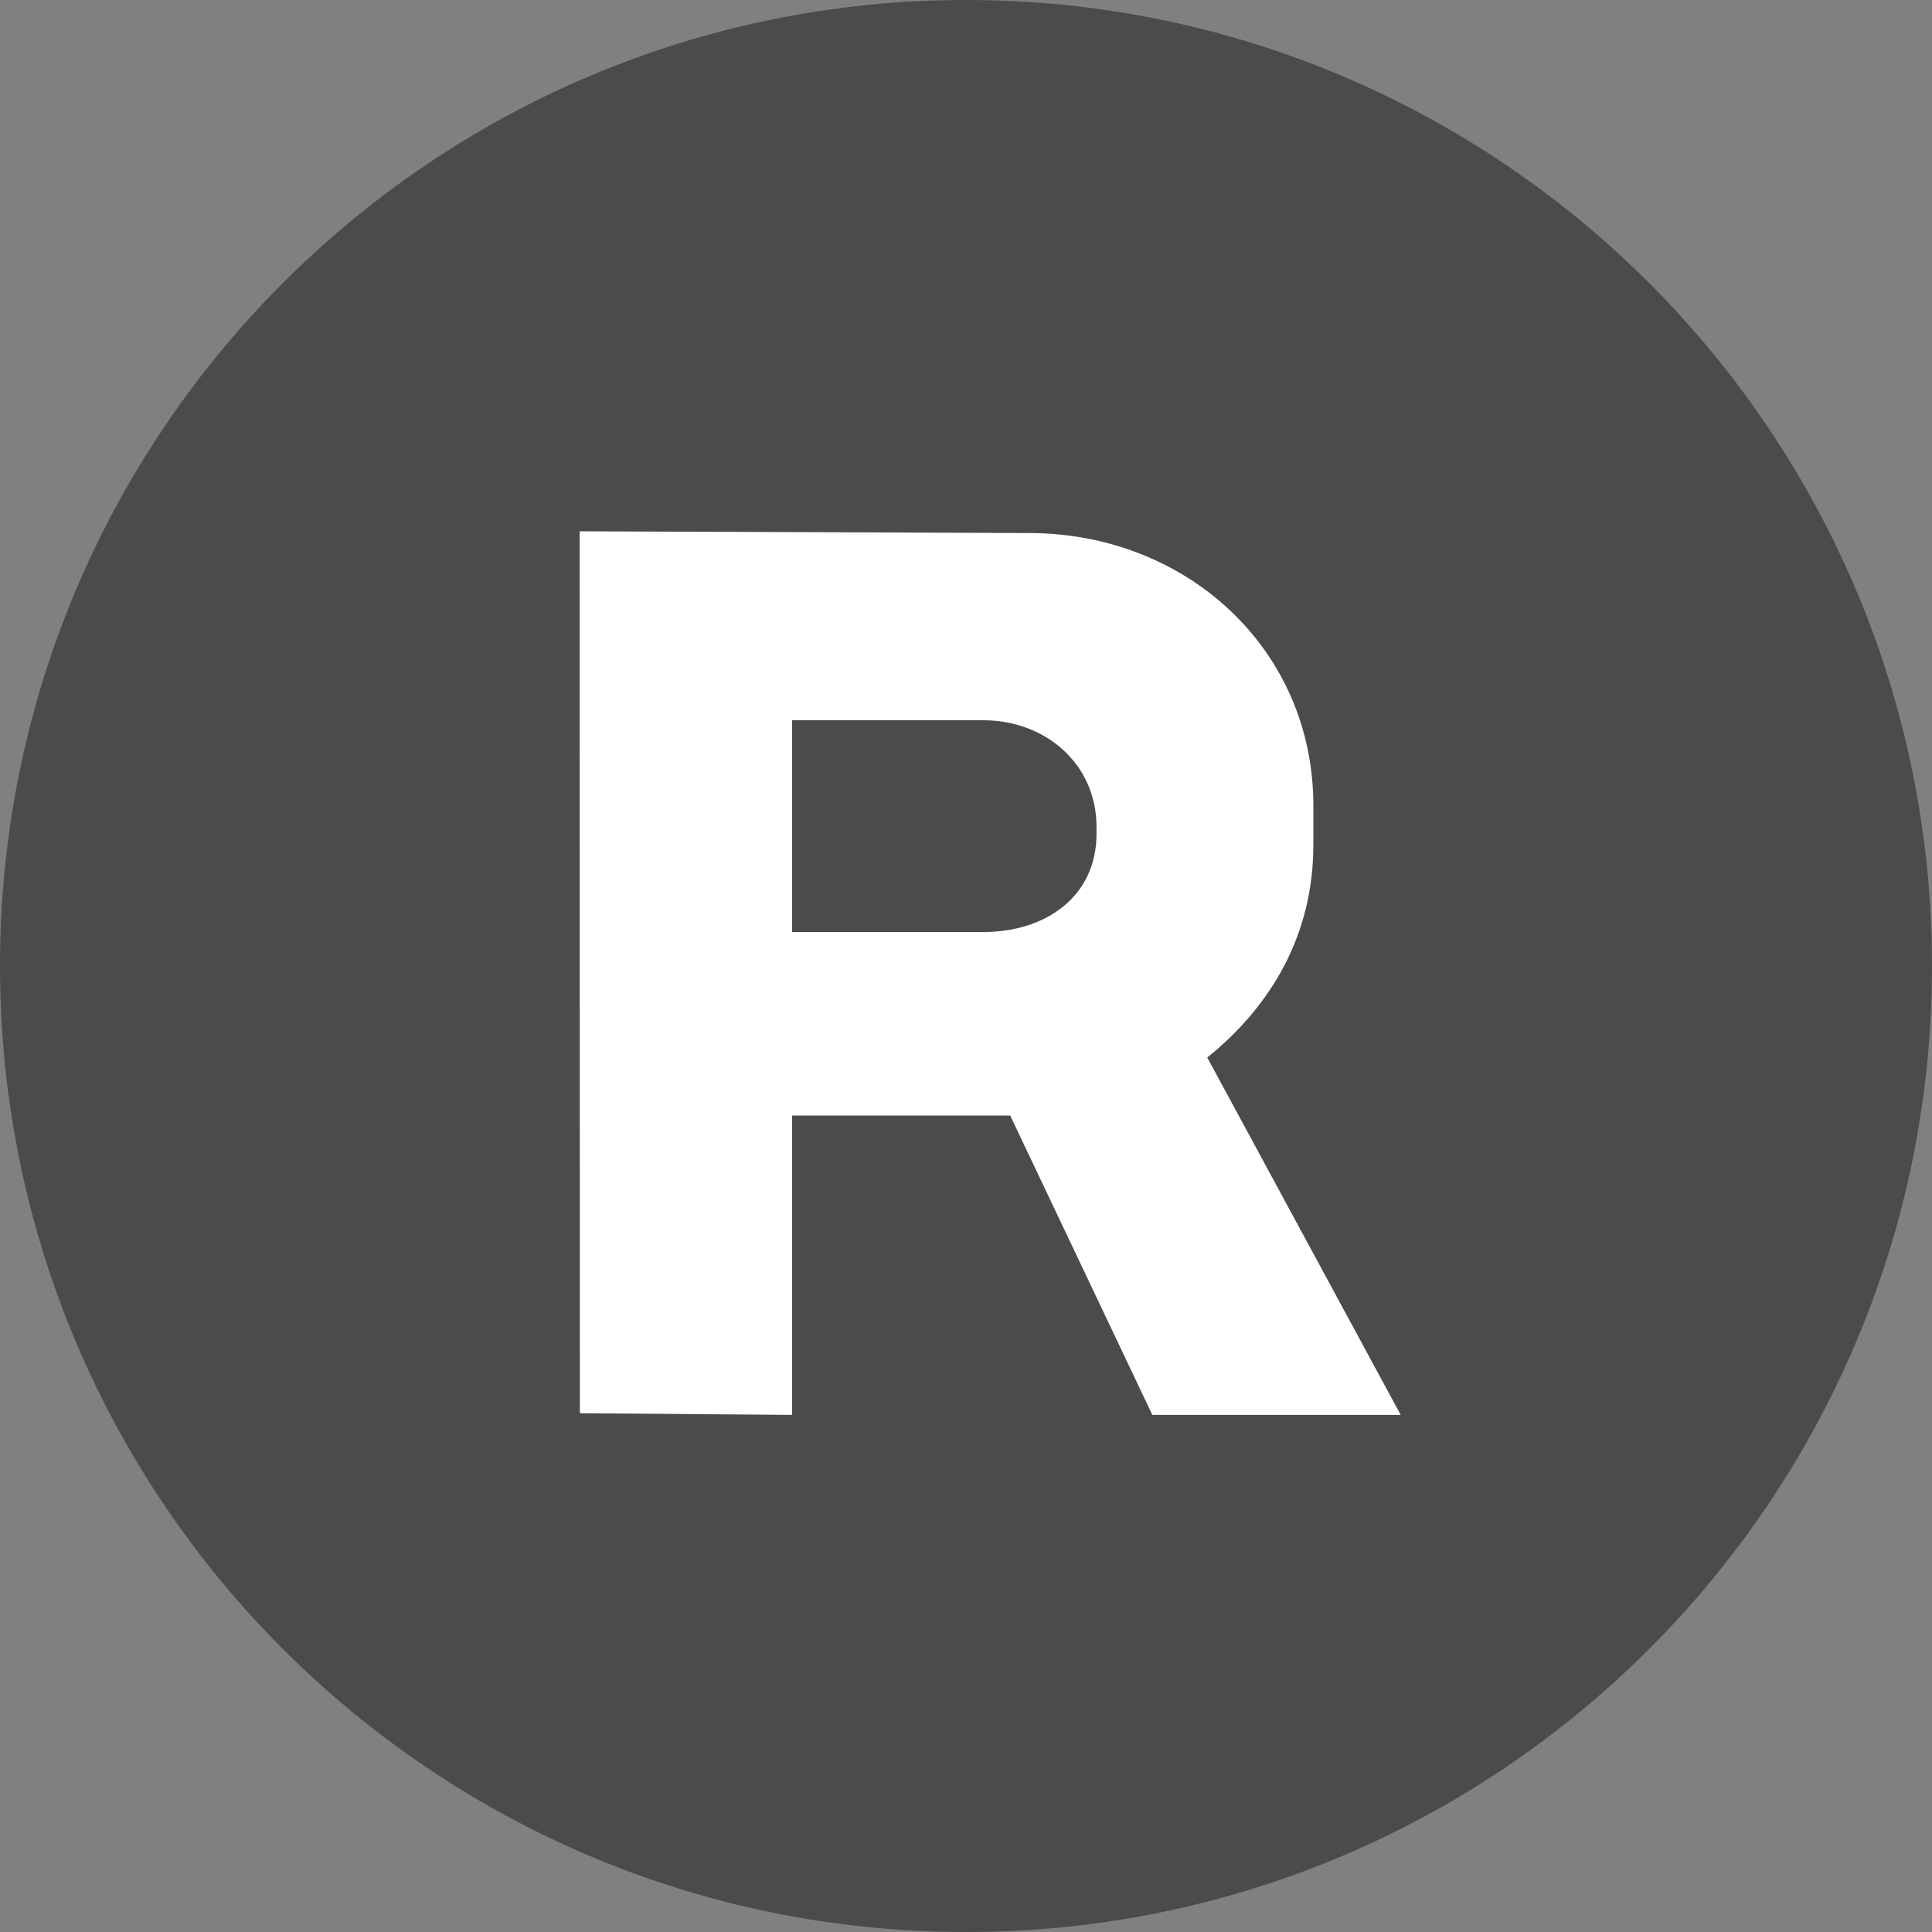 <svg width="40" height="40" viewBox="0 0 40 40" fill="none" xmlns="http://www.w3.org/2000/svg">
<rect x="0" y="0" width="40" height="40" fill="#808080" stroke="none"/>
<path d="M0 20C0 8.954 8.954 0 20 0C31.046 0 40 8.954 40 20C40 31.046 31.046 40 20 40C8.954 40 0 31.046 0 20Z" fill="#282828" fill-opacity="0.6"/>
<path d="M24.995 21.895C26.333 20.816 27.192 19.34 27.192 17.487V16.681C27.192 13.427 24.554 11.036 21.302 11.036L12 11L12.006 29.259L16.399 29.294V23.096H20.915L23.858 29.294H29L24.995 21.895ZM22.702 17.266C22.702 18.561 21.651 19.297 20.356 19.297H16.399V14.912H20.356C21.651 14.912 22.702 15.822 22.702 17.118V17.266Z" fill="white"/>
</svg>
